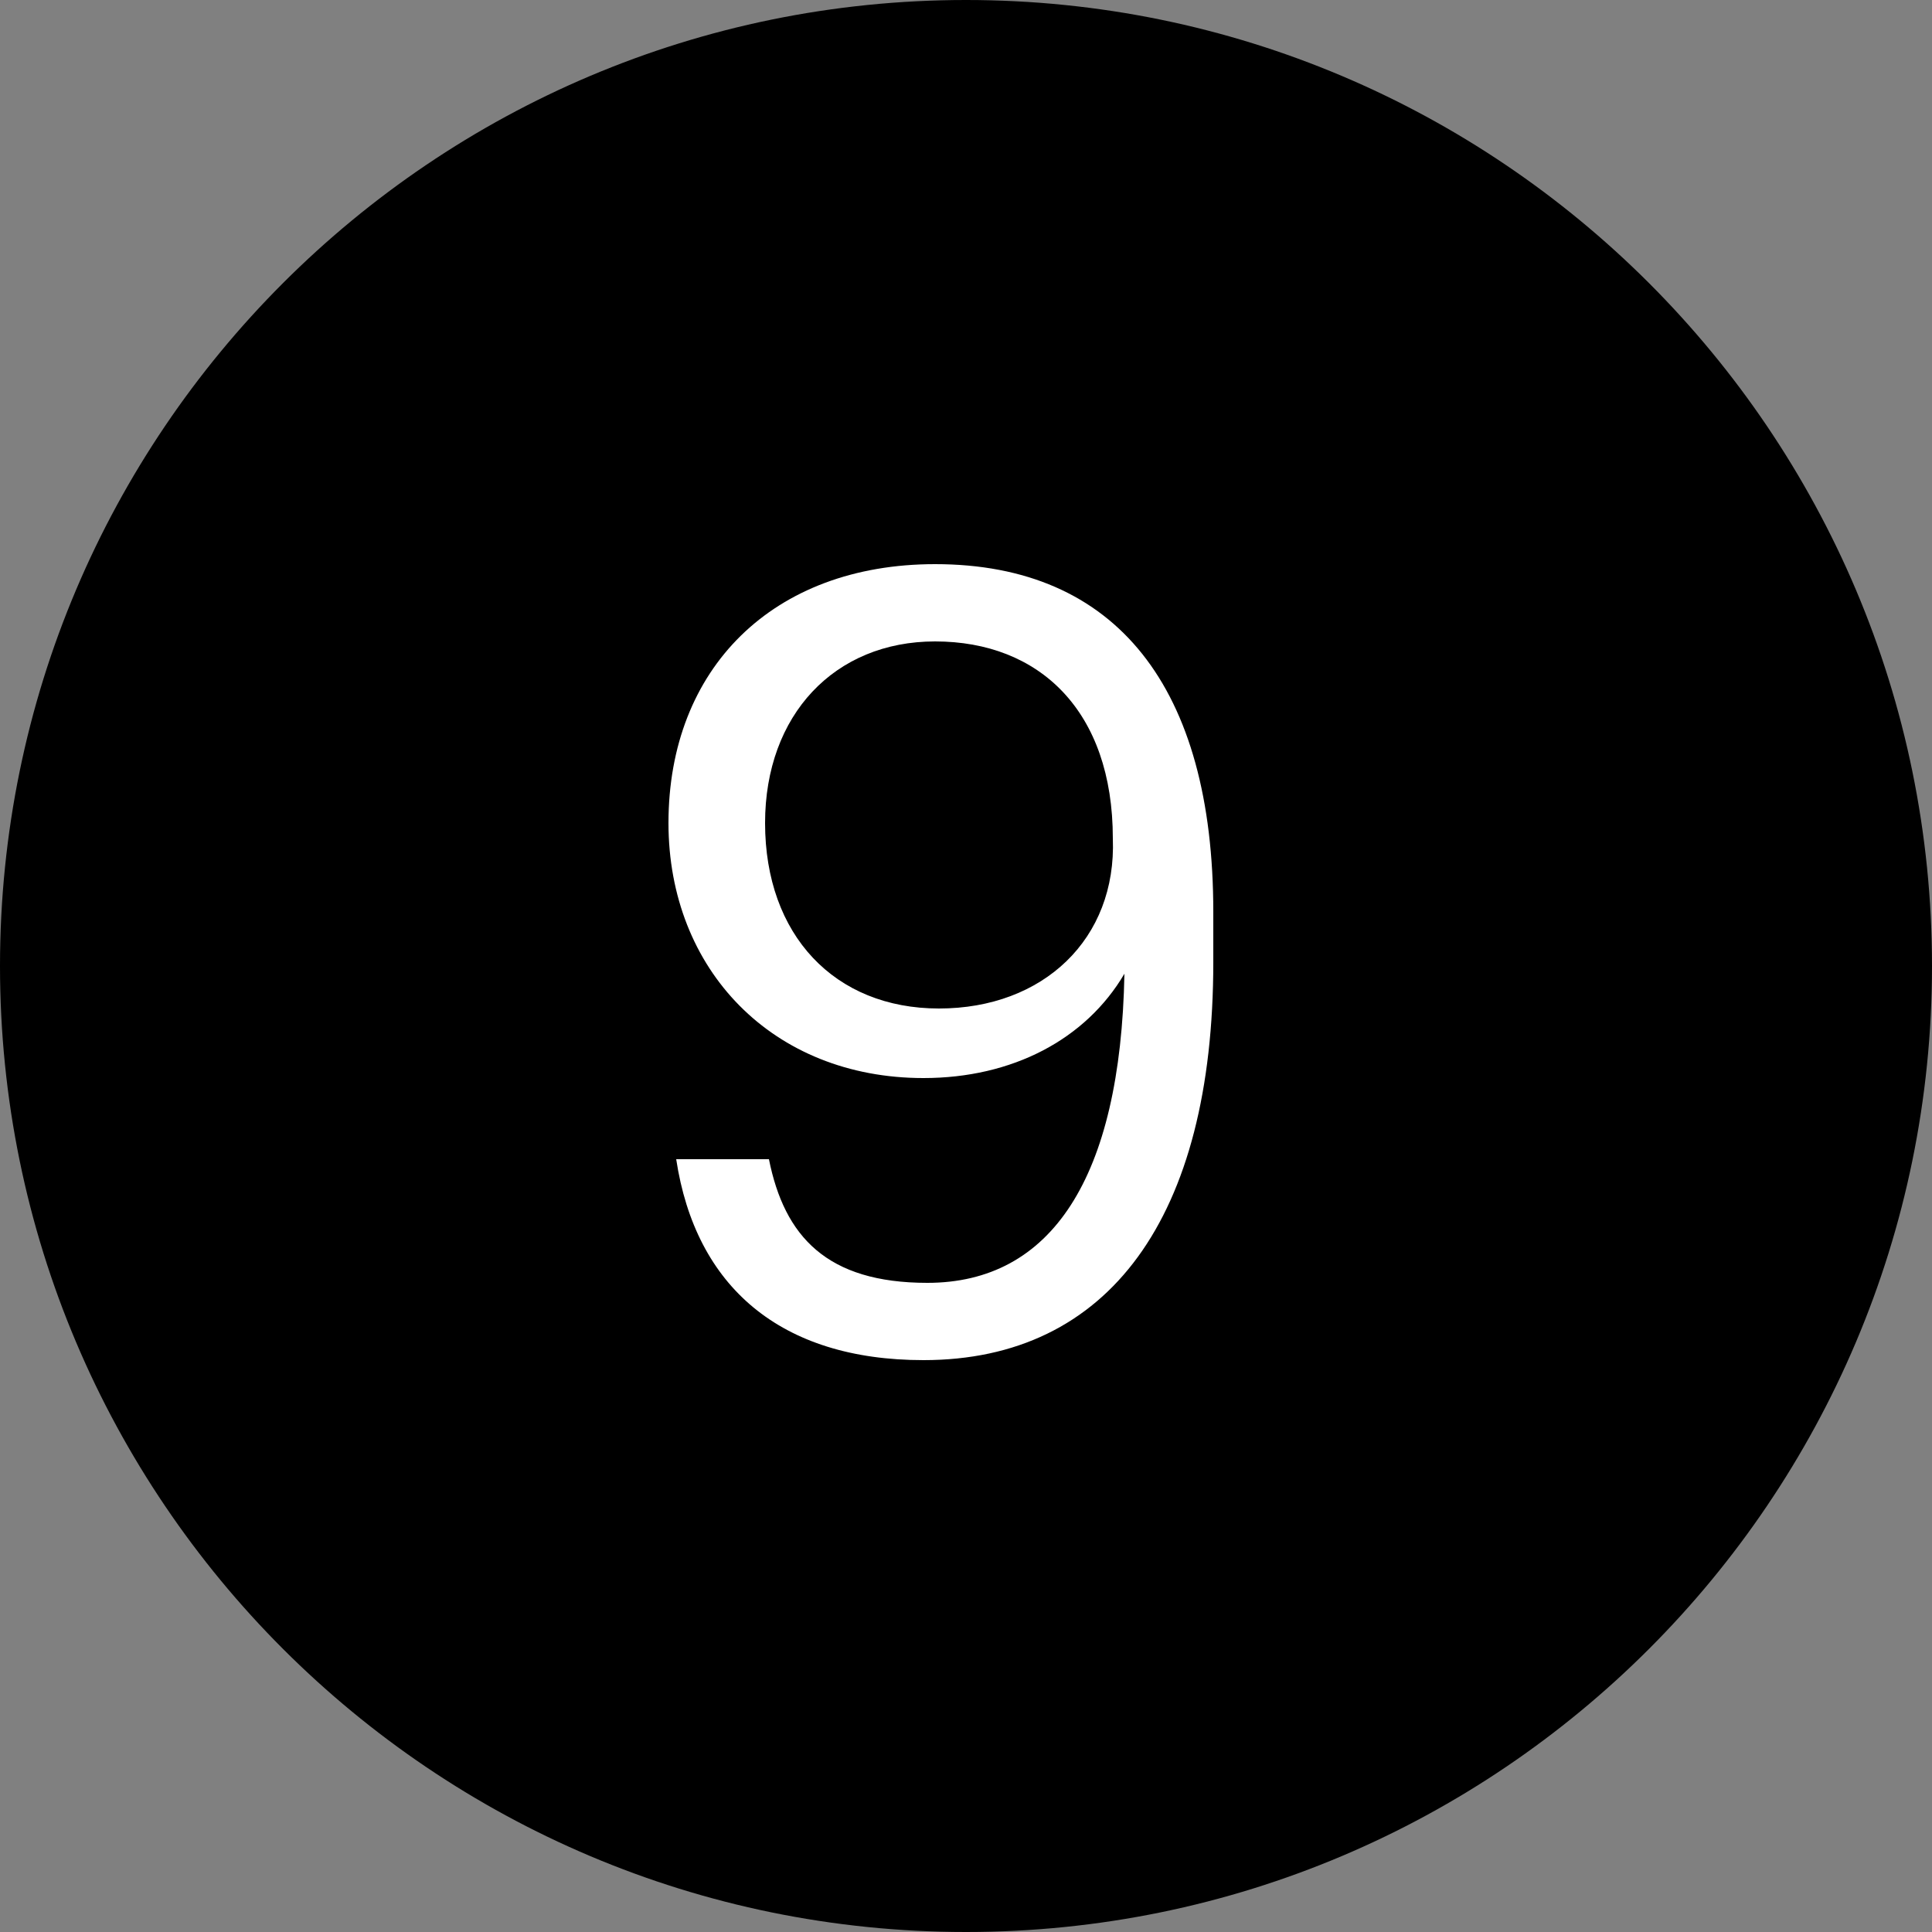 <?xml version="1.0" encoding="utf-8"?>
<!-- Generator: Adobe Illustrator 17.1.0, SVG Export Plug-In . SVG Version: 6.00 Build 0)  -->
<!DOCTYPE svg PUBLIC "-//W3C//DTD SVG 1.1//EN" "http://www.w3.org/Graphics/SVG/1.1/DTD/svg11.dtd">
<svg version="1.1" id="Layer_1" xmlns="http://www.w3.org/2000/svg" xmlns:xlink="http://www.w3.org/1999/xlink" x="0px" y="0px"
	 viewBox="0 0 50 50" enable-background="new 0 0 50 50" xml:space="preserve">
<rect x="0" y="0" width="50" height="50" fill="#808080" stroke="none"/>
<path d="M25,50c13.8,0,25-11.2,25-25C50,11.2,38.8,0,25,0C11.2,0,0,11.2,0,25C0,38.8,11.2,50,25,50"/>
<path fill="#FFFFFF" d="M24.3,26.1c-2.7,0-4.5-1.9-4.5-4.8c0-2.8,1.8-4.7,4.4-4.7c2.7,0,4.6,1.8,4.6,5.1
	C28.9,24.3,27,26.1,24.3,26.1 M23.9,35.2c4.8,0,7.5-3.7,7.5-10.3v-1.3c0-5.8-2.5-9-7.2-9c-4.2,0-6.9,2.7-6.9,6.7
	c0,3.8,2.7,6.6,6.6,6.6c2.3,0,4.2-1,5.2-2.7c-0.1,5.3-1.9,8-5.1,8c-2.6,0-3.7-1.2-4.1-3.2h-2.4C18,33.3,20.2,35.2,23.9,35.2"/>
</svg>
